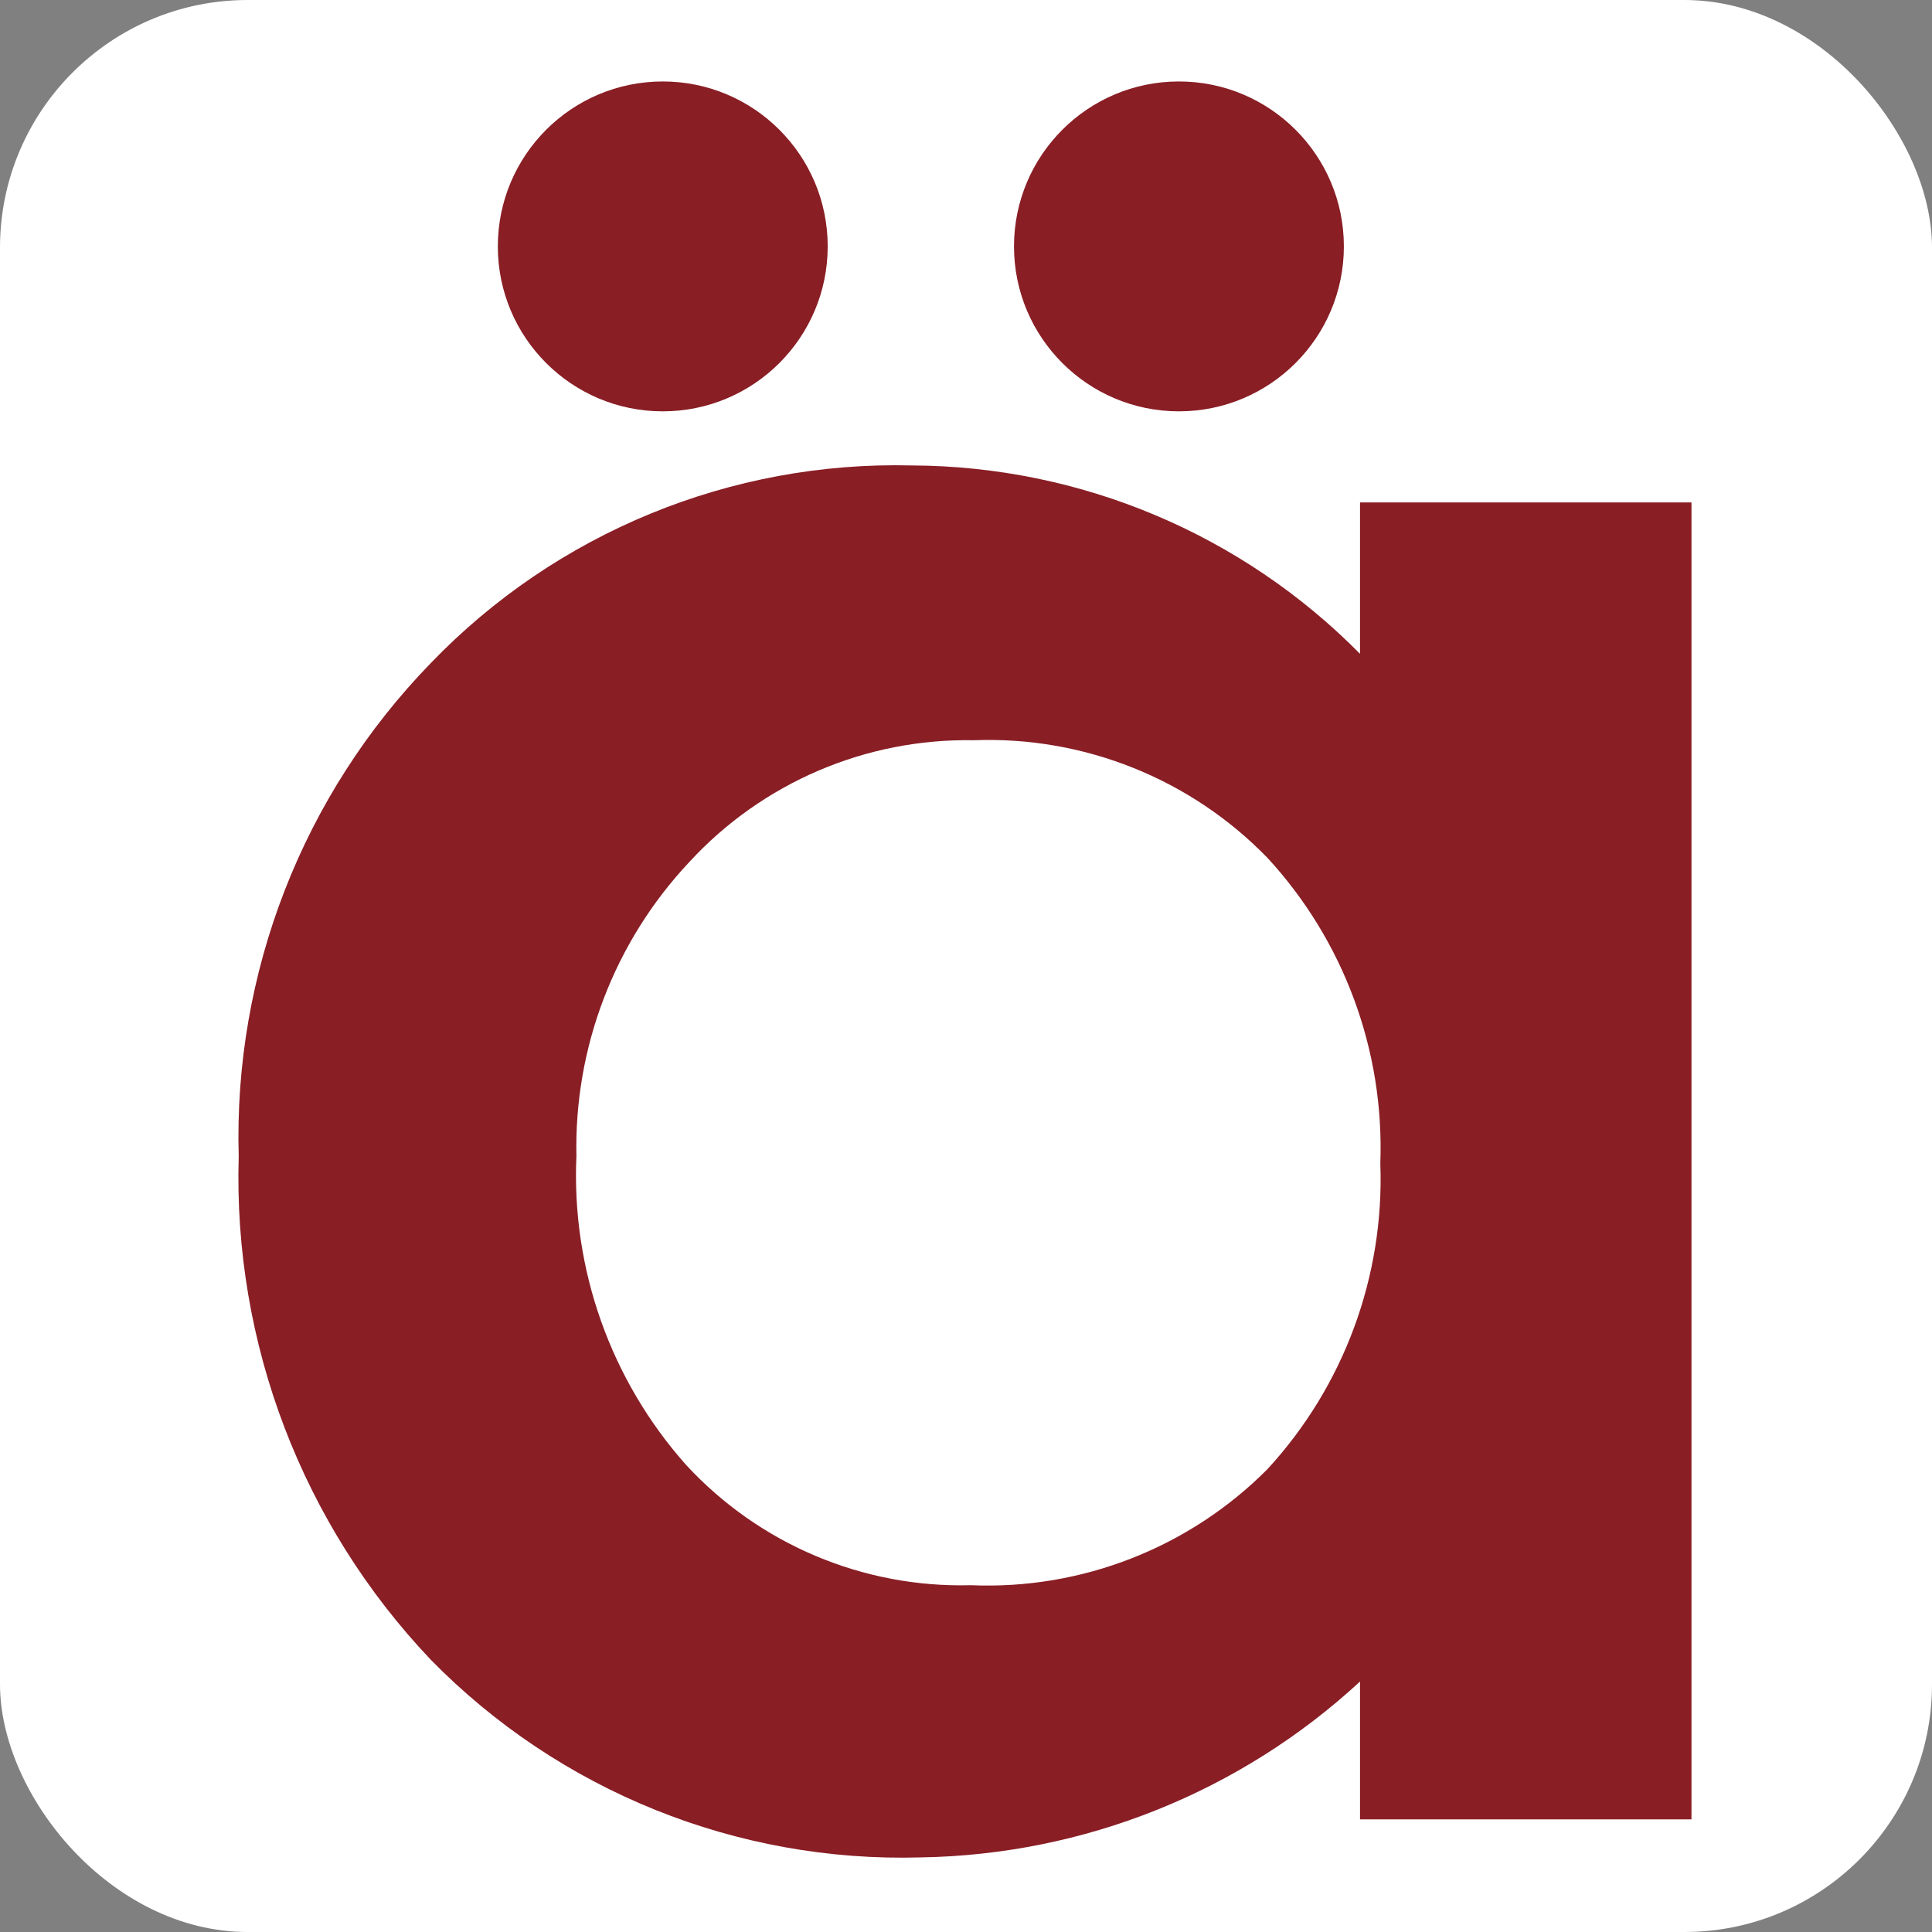 <?xml version="1.0" encoding="UTF-8"?><svg id="Layer_2" xmlns="http://www.w3.org/2000/svg" viewBox="0 0 512 512"><rect x="0" y="0" width="512" height="512" fill="#808080" stroke="none"/><defs><style>.cls-1{fill:#891e25;}.cls-2{fill:#fff;}</style></defs><g id="Layer_1-2"><rect class="cls-2" width="512" height="512" rx="65.64" ry="65.64"/><g id="Layer_2-2"><g id="Layer_1-2"><path class="cls-1" d="M360.42,133.15h87.84v349.01h-87.84v-36.54c-31.74,29.32-73.18,45.91-116.38,46.61-48.71,1.41-95.8-17.58-129.9-52.4-34.06-35.89-52.37-83.89-50.88-133.35-1.4-48.66,16.95-95.82,50.88-130.73,33.28-34.6,79.57-53.61,127.55-52.4,44.64.19,87.37,18.15,118.73,49.92v-40.13ZM152.75,306.48c-1.31,30,9.13,59.34,29.1,81.77,19.38,20.99,46.87,32.6,75.43,31.85,29.36,1.24,57.88-9.92,78.6-30.75,20.28-22.02,31.03-51.17,29.92-81.08,1.09-29.87-9.67-58.96-29.92-80.94-20.34-20.94-48.6-32.26-77.77-31.16-28.6-.53-56.06,11.22-75.43,32.27-19.83,21.08-30.57,49.11-29.92,78.05Z"/><circle class="cls-1" cx="175.64" cy="65.3" r="43.71"/><circle class="cls-1" cx="312.43" cy="65.3" r="43.71"/></g></g></g></svg>